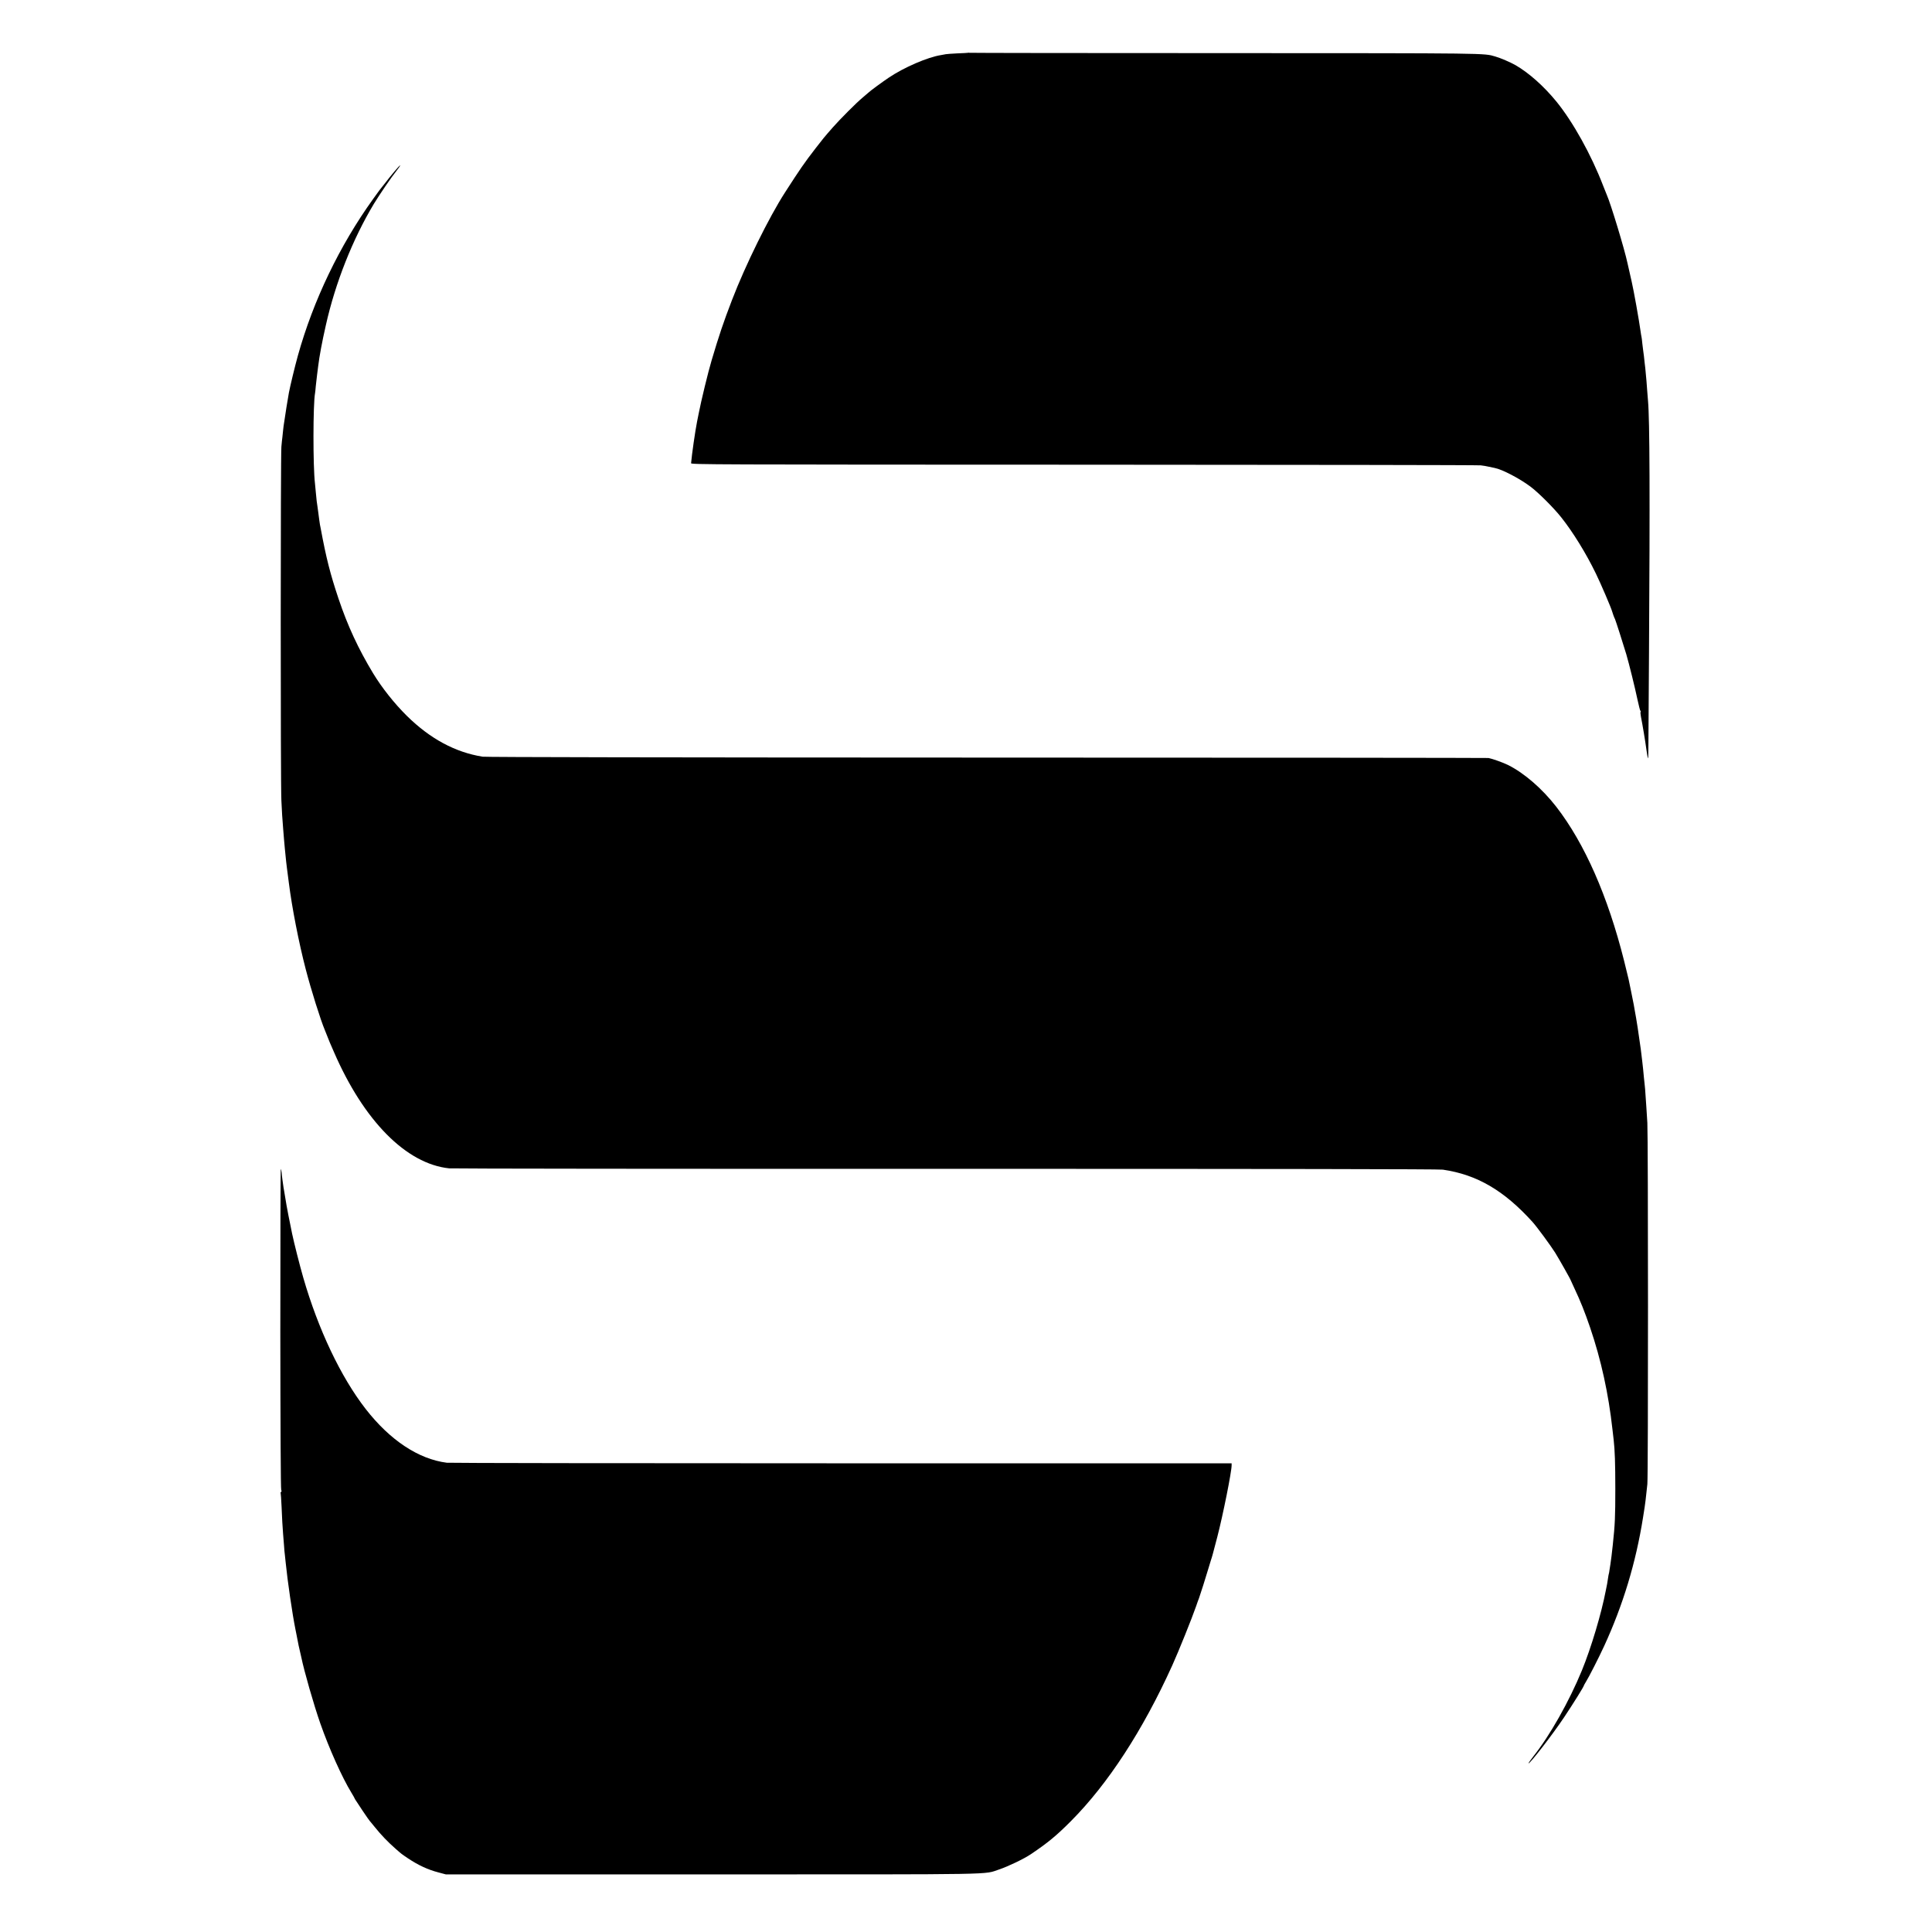 <?xml version="1.0" standalone="no"?>
<!DOCTYPE svg PUBLIC "-//W3C//DTD SVG 20010904//EN"
 "http://www.w3.org/TR/2001/REC-SVG-20010904/DTD/svg10.dtd">
<svg version="1.0" xmlns="http://www.w3.org/2000/svg"
 width="2364pt" height="2364pt" viewBox="0 0 2364 2364"
 preserveAspectRatio="xMidYMid meet">
<g transform="translate(0,2364) scale(0.1,-0.1)"
fill="#000000" stroke="none">
<path d="M11845 22994 c-5 -1 -64 -5 -130 -7 -66 -3 -130 -8 -141 -10 -12 -3
-39 -8 -60 -11 -162 -25 -454 -151 -639 -276 -76 -51 -228 -162 -251 -185 -6
-5 -38 -32 -70 -60 -75 -62 -279 -267 -364 -364 -108 -123 -123 -142 -211
-256 -139 -180 -185 -247 -374 -540 -197 -306 -484 -888 -648 -1315 -107 -278
-159 -434 -250 -740 -42 -140 -129 -499 -157 -645 -7 -33 -16 -80 -21 -105
-23 -116 -64 -401 -73 -508 -1 -16 236 -17 4804 -18 2643 -1 4829 -4 4858 -8
30 -3 75 -11 100 -17 26 -6 58 -13 71 -15 93 -18 303 -128 436 -227 98 -73
287 -262 378 -377 143 -180 304 -440 425 -690 58 -118 189 -425 197 -459 5
-20 28 -83 36 -96 6 -11 103 -312 138 -430 34 -116 107 -411 137 -555 16 -74
32 -137 36 -138 5 -2 6 -8 2 -13 -3 -5 -1 -33 5 -62 18 -88 54 -305 66 -397
10 -73 16 -104 21 -109 2 -2 4 88 4 200 1 112 4 598 7 1079 12 1907 9 2864
-12 3095 -2 22 -6 78 -10 125 -3 47 -7 101 -9 120 -13 143 -18 198 -22 219 -2
14 -6 51 -9 84 -4 32 -8 66 -10 75 -1 9 -6 46 -10 82 -3 36 -8 72 -10 80 -2 8
-7 35 -10 60 -20 145 -84 502 -110 615 -12 52 -46 203 -51 225 -36 171 -206
730 -253 835 -5 11 -26 63 -46 115 -145 377 -367 776 -569 1025 -154 189 -337
352 -501 447 -65 37 -186 89 -250 107 -142 41 -47 40 -3309 41 -1715 0 -3121
2 -3125 4 -3 2 -10 2 -16 0z"/>
<path d="M4823 21538 c-38 -46 -85 -103 -103 -128 -19 -25 -39 -50 -45 -57
-24 -29 -35 -44 -109 -147 -411 -571 -733 -1243 -921 -1917 -38 -137 -94 -370
-110 -454 -17 -97 -45 -267 -50 -310 -4 -27 -8 -57 -10 -65 -2 -8 -7 -46 -11
-85 -3 -38 -8 -78 -9 -87 -2 -9 -7 -61 -12 -115 -10 -128 -11 -4106 0 -4328 8
-169 10 -198 22 -350 4 -44 8 -105 11 -135 2 -30 6 -75 9 -100 3 -25 7 -70 10
-100 3 -30 9 -91 15 -135 17 -126 20 -148 24 -185 38 -303 122 -734 207 -1060
65 -250 180 -617 234 -745 7 -16 20 -50 30 -75 9 -25 23 -58 30 -75 7 -16 30
-68 50 -115 366 -845 886 -1371 1410 -1426 38 -4 2774 -7 6080 -6 4050 0 6033
-3 6080 -10 417 -61 747 -254 1095 -638 54 -59 224 -291 279 -378 47 -76 191
-330 191 -339 0 -1 20 -45 44 -96 75 -159 127 -289 193 -482 135 -397 225
-810 273 -1245 6 -52 13 -111 15 -130 14 -120 20 -287 20 -595 0 -347 -4 -437
-31 -690 -9 -87 -23 -201 -29 -235 -2 -14 -7 -45 -11 -70 -3 -24 -7 -47 -9
-50 -1 -3 -6 -25 -9 -50 -3 -25 -8 -56 -11 -70 -3 -14 -10 -50 -16 -80 -54
-282 -178 -699 -293 -980 -156 -379 -392 -798 -596 -1054 -34 -43 -59 -80 -57
-82 12 -13 296 354 434 561 115 172 243 378 243 390 0 3 12 24 26 47 36 57
159 299 223 438 231 503 387 1017 475 1571 14 85 28 179 31 209 3 30 8 71 10
90 2 19 8 69 12 110 11 99 10 4234 0 4420 -5 80 -10 165 -12 190 -2 25 -7 90
-10 145 -3 55 -8 111 -10 125 -2 14 -6 57 -10 95 -3 39 -8 86 -10 105 -2 19
-7 60 -10 90 -3 30 -8 72 -11 92 -3 21 -6 50 -8 65 -22 165 -54 371 -72 463
-3 14 -9 48 -13 75 -5 28 -21 104 -34 170 -14 66 -28 131 -30 145 -3 14 -28
115 -55 225 -199 791 -483 1436 -830 1884 -172 221 -390 410 -587 509 -62 31
-191 77 -242 87 -15 2 -2777 5 -6138 5 -3914 1 -6132 5 -6170 11 -336 54 -642
220 -924 497 -156 154 -308 346 -416 524 -180 298 -311 579 -423 913 -100 299
-150 492 -218 860 -4 22 -8 42 -9 45 -1 5 -15 101 -20 145 -2 11 -6 44 -10 74
-4 30 -8 61 -10 70 -1 9 -6 54 -10 101 -4 47 -9 99 -11 115 -25 207 -24 973 1
1104 2 9 6 48 9 86 4 39 11 102 16 140 5 39 11 88 14 110 14 115 47 293 93
495 116 519 328 1053 588 1486 69 113 215 328 275 402 28 35 49 66 47 69 -3 2
-36 -33 -74 -79z"/>
<path d="M3430 7385 c1 -1198 5 -1966 11 -1976 6 -12 5 -20 -1 -24 -6 -4 -9
-9 -6 -13 2 -4 7 -77 11 -162 8 -180 10 -226 19 -341 4 -46 9 -113 12 -149 2
-36 6 -81 9 -100 2 -19 7 -62 10 -95 22 -223 83 -641 120 -822 3 -13 7 -35 10
-50 5 -27 21 -105 29 -148 3 -11 10 -42 16 -70 6 -27 14 -59 16 -70 35 -172
154 -587 234 -815 107 -305 264 -656 380 -846 22 -36 40 -68 40 -71 0 -3 13
-23 29 -46 15 -23 46 -69 67 -102 36 -55 91 -133 104 -145 3 -3 23 -27 45 -55
76 -95 161 -184 256 -267 75 -66 69 -61 150 -116 126 -84 243 -139 374 -173
l90 -24 3265 0 c3580 0 3307 -5 3507 61 108 36 304 130 388 187 205 138 312
226 489 404 452 454 880 1110 1241 1908 78 173 240 575 290 720 15 44 31 89
36 100 10 25 91 280 114 360 10 33 24 80 32 105 16 47 22 71 78 285 69 266
175 795 175 875 l0 25 -4772 0 c-2625 0 -4799 3 -4831 7 -346 44 -695 275
-993 658 -304 391 -580 972 -764 1609 -46 160 -112 423 -136 536 -9 44 -17 87
-19 95 -9 40 -44 219 -48 245 -5 31 -24 140 -31 185 -5 24 -8 46 -21 140 -3
25 -8 62 -9 83 -2 21 -7 41 -10 45 -4 3 -6 -876 -6 -1953z"/>
</g>
</svg>
